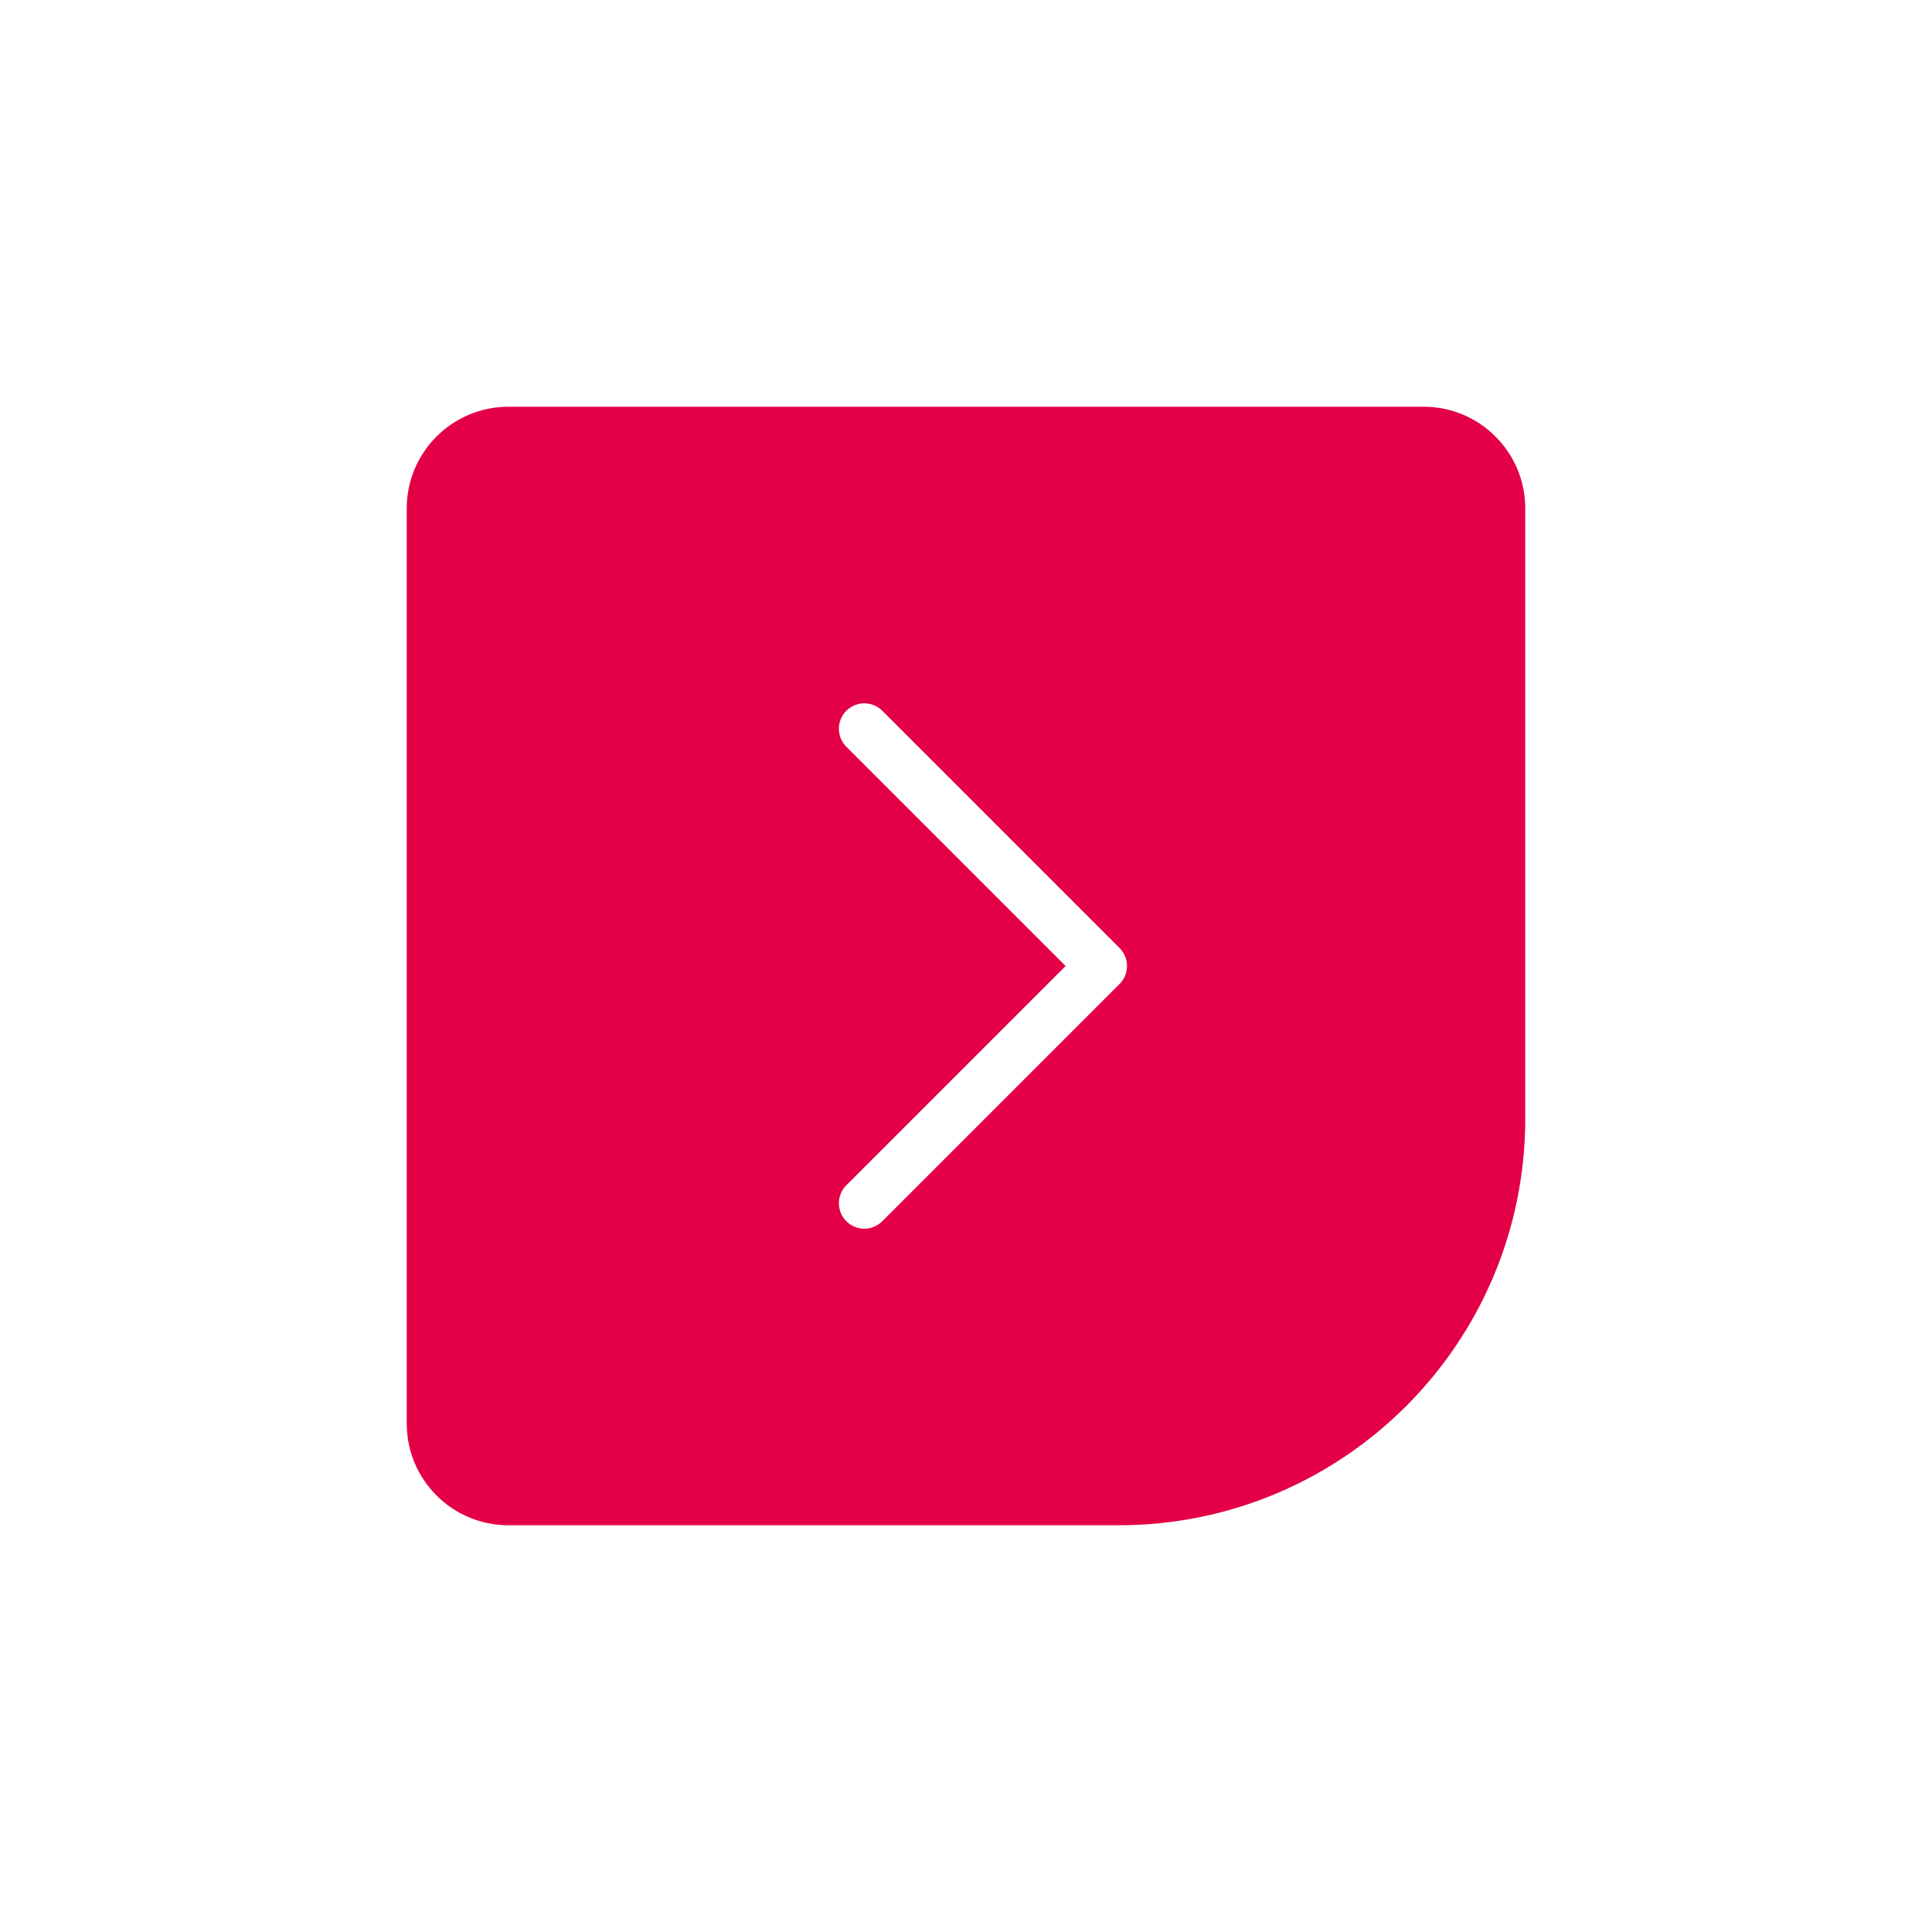 <svg width="76" height="76" viewBox="0 0 76 76" fill="none" xmlns="http://www.w3.org/2000/svg">
<g filter="url(#filter0_d_2605_19308)">
<path d="M16 20C16 17.791 17.791 16 20 16H56C58.209 16 60 17.791 60 20V44C60 52.837 52.837 60 44 60H20C17.791 60 16 58.209 16 56V20Z" fill="#E40046"/>
<path d="M34 28.667L43.333 38L34 47.333" stroke="white" stroke-width="2" stroke-linecap="round" stroke-linejoin="round"/>
</g>
<defs>
<filter id="filter0_d_2605_19308" x="0" y="0" width="76" height="76" filterUnits="userSpaceOnUse" color-interpolation-filters="sRGB">
<feFlood flood-opacity="0" result="BackgroundImageFix"/>
<feColorMatrix in="SourceAlpha" type="matrix" values="0 0 0 0 0 0 0 0 0 0 0 0 0 0 0 0 0 0 127 0" result="hardAlpha"/>
<feOffset/>
<feGaussianBlur stdDeviation="8"/>
<feComposite in2="hardAlpha" operator="out"/>
<feColorMatrix type="matrix" values="0 0 0 0 0.894 0 0 0 0 0 0 0 0 0 0.275 0 0 0 0.5 0"/>
<feBlend mode="normal" in2="BackgroundImageFix" result="effect1_dropShadow_2605_19308"/>
<feBlend mode="normal" in="SourceGraphic" in2="effect1_dropShadow_2605_19308" result="shape"/>
</filter>
</defs>
</svg>
